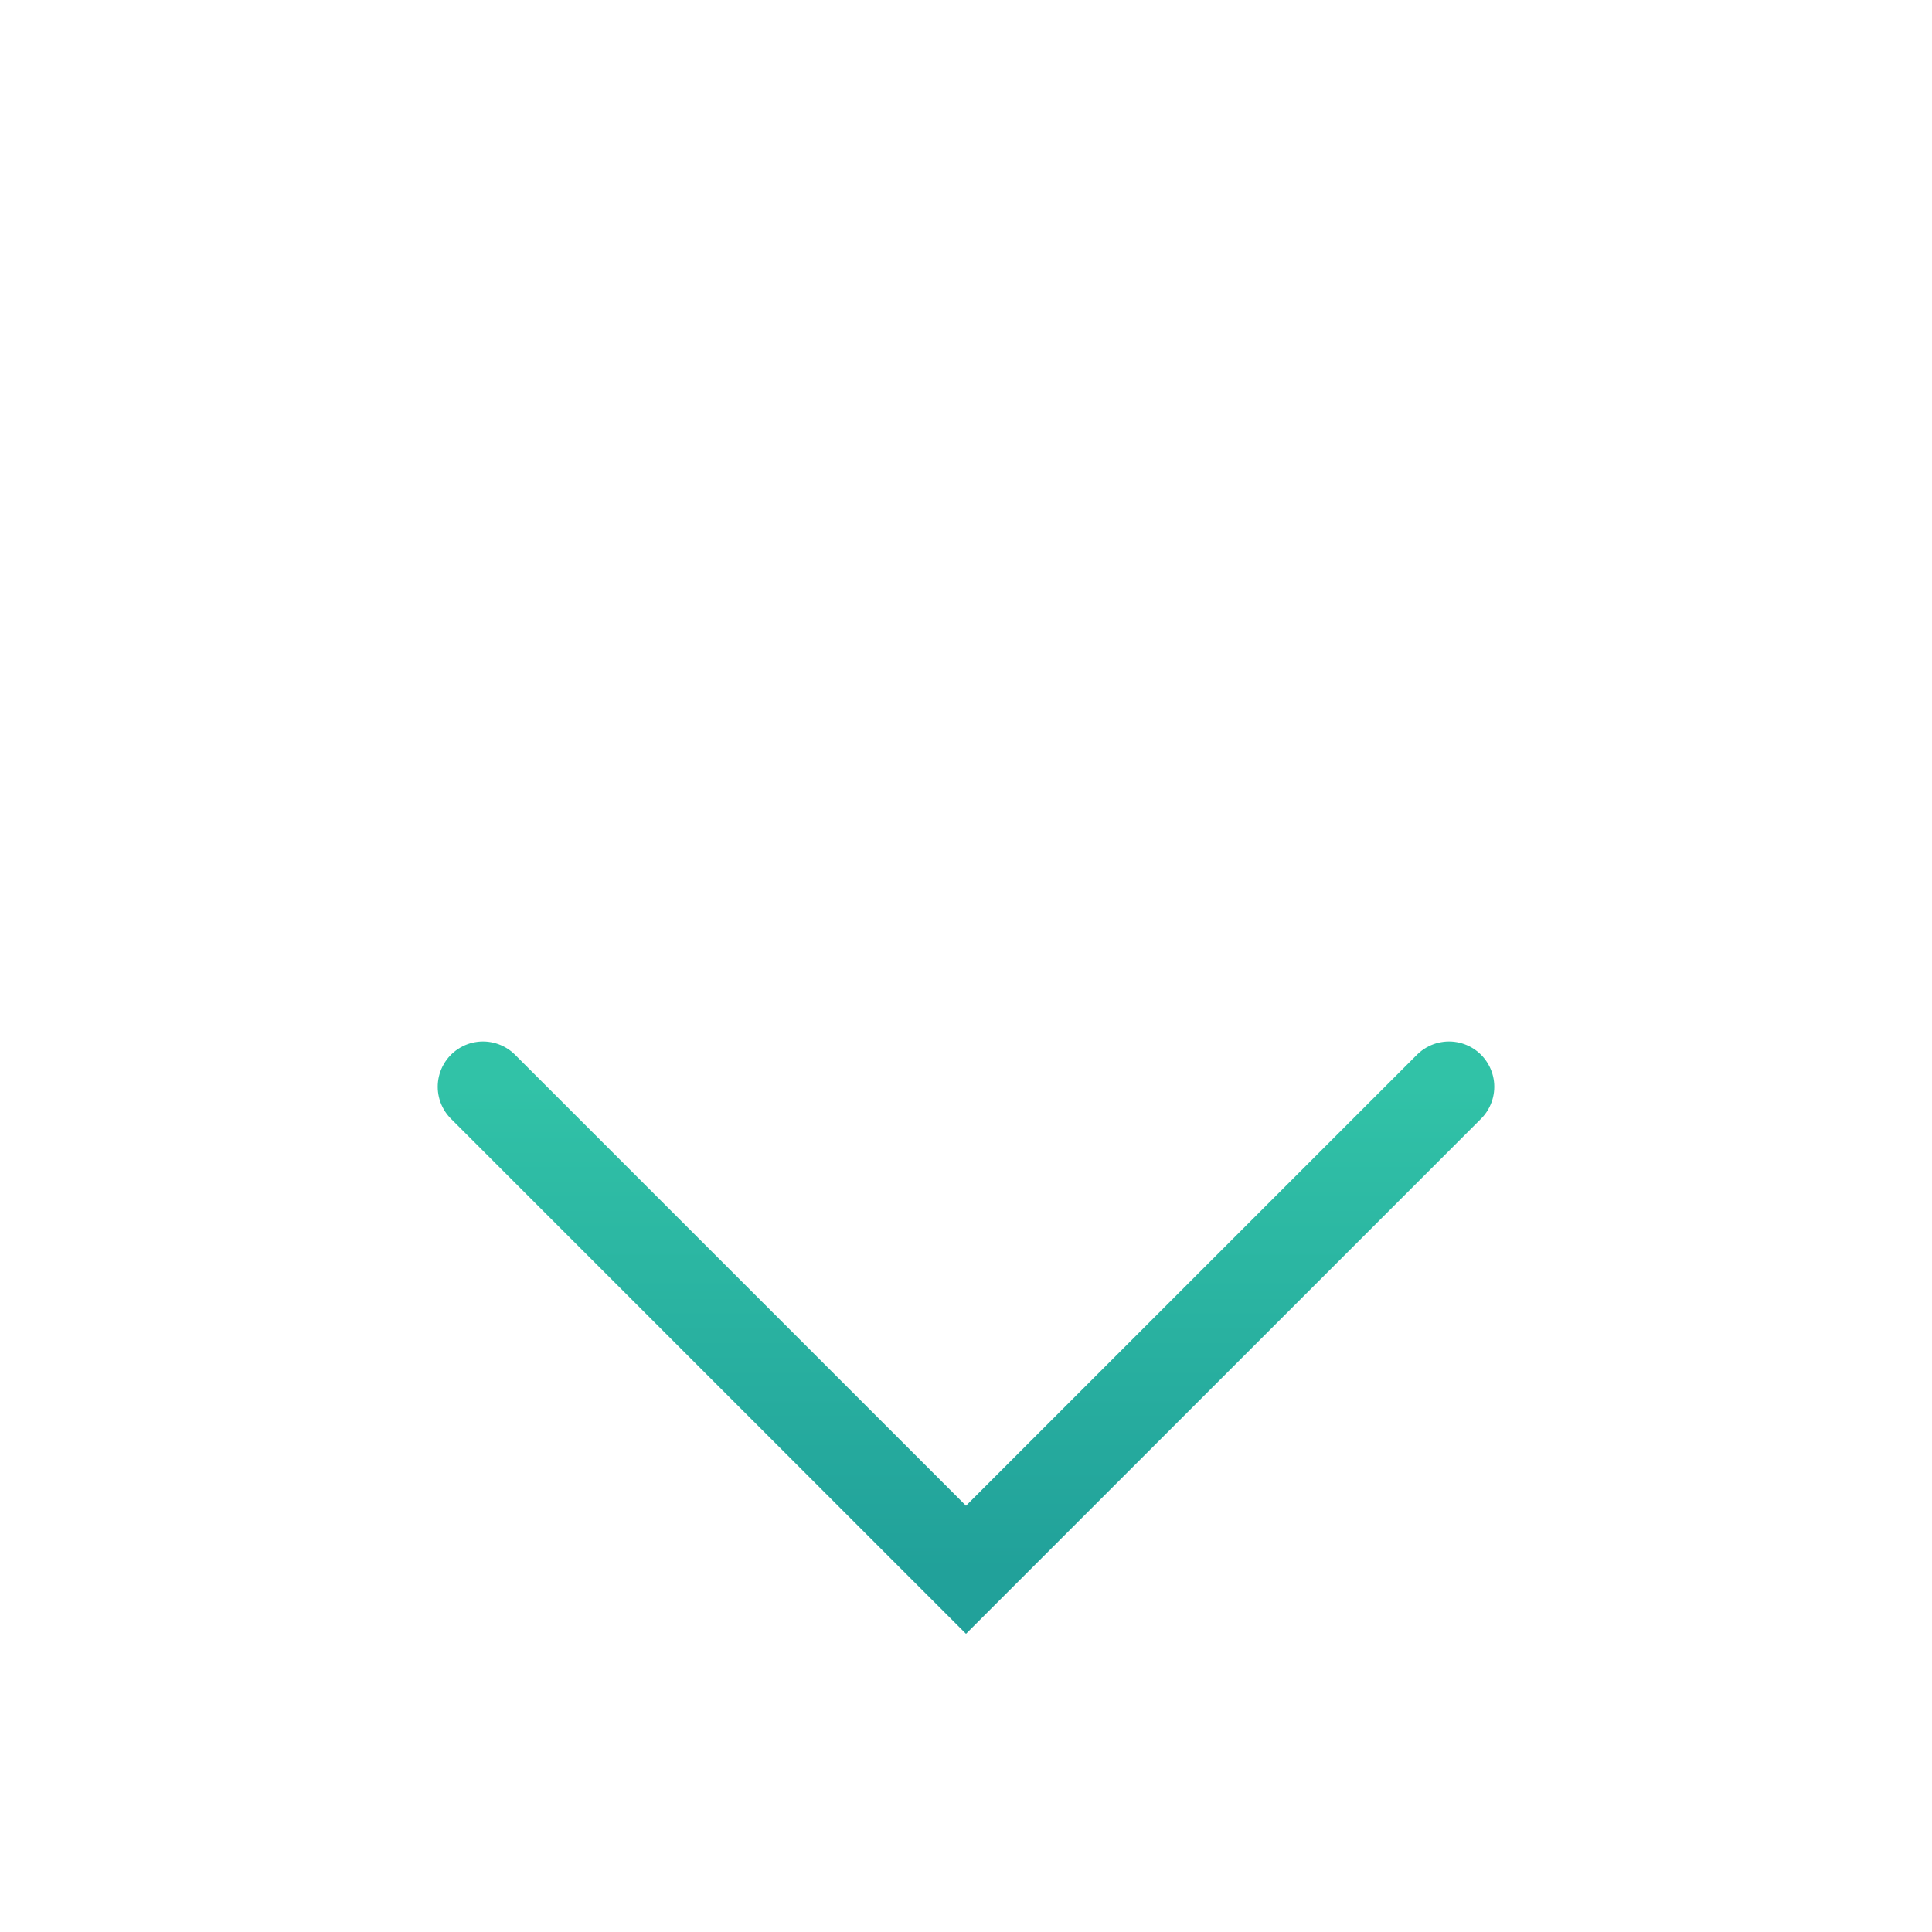 <?xml version="1.0" encoding="UTF-8"?> <svg xmlns="http://www.w3.org/2000/svg" width="32" height="32" viewBox="0 0 32 32" fill="none"> <path d="M24 18L16 26L8 18" stroke="url(#paint0_linear)" stroke-width="1.5" stroke-linecap="round"></path> <defs> <linearGradient id="paint0_linear" x1="16.178" y1="18" x2="16.178" y2="26" gradientUnits="userSpaceOnUse"> <stop stop-color="#31C2A7"></stop> <stop offset="1" stop-color="#21A19A"></stop> </linearGradient> </defs> </svg> 